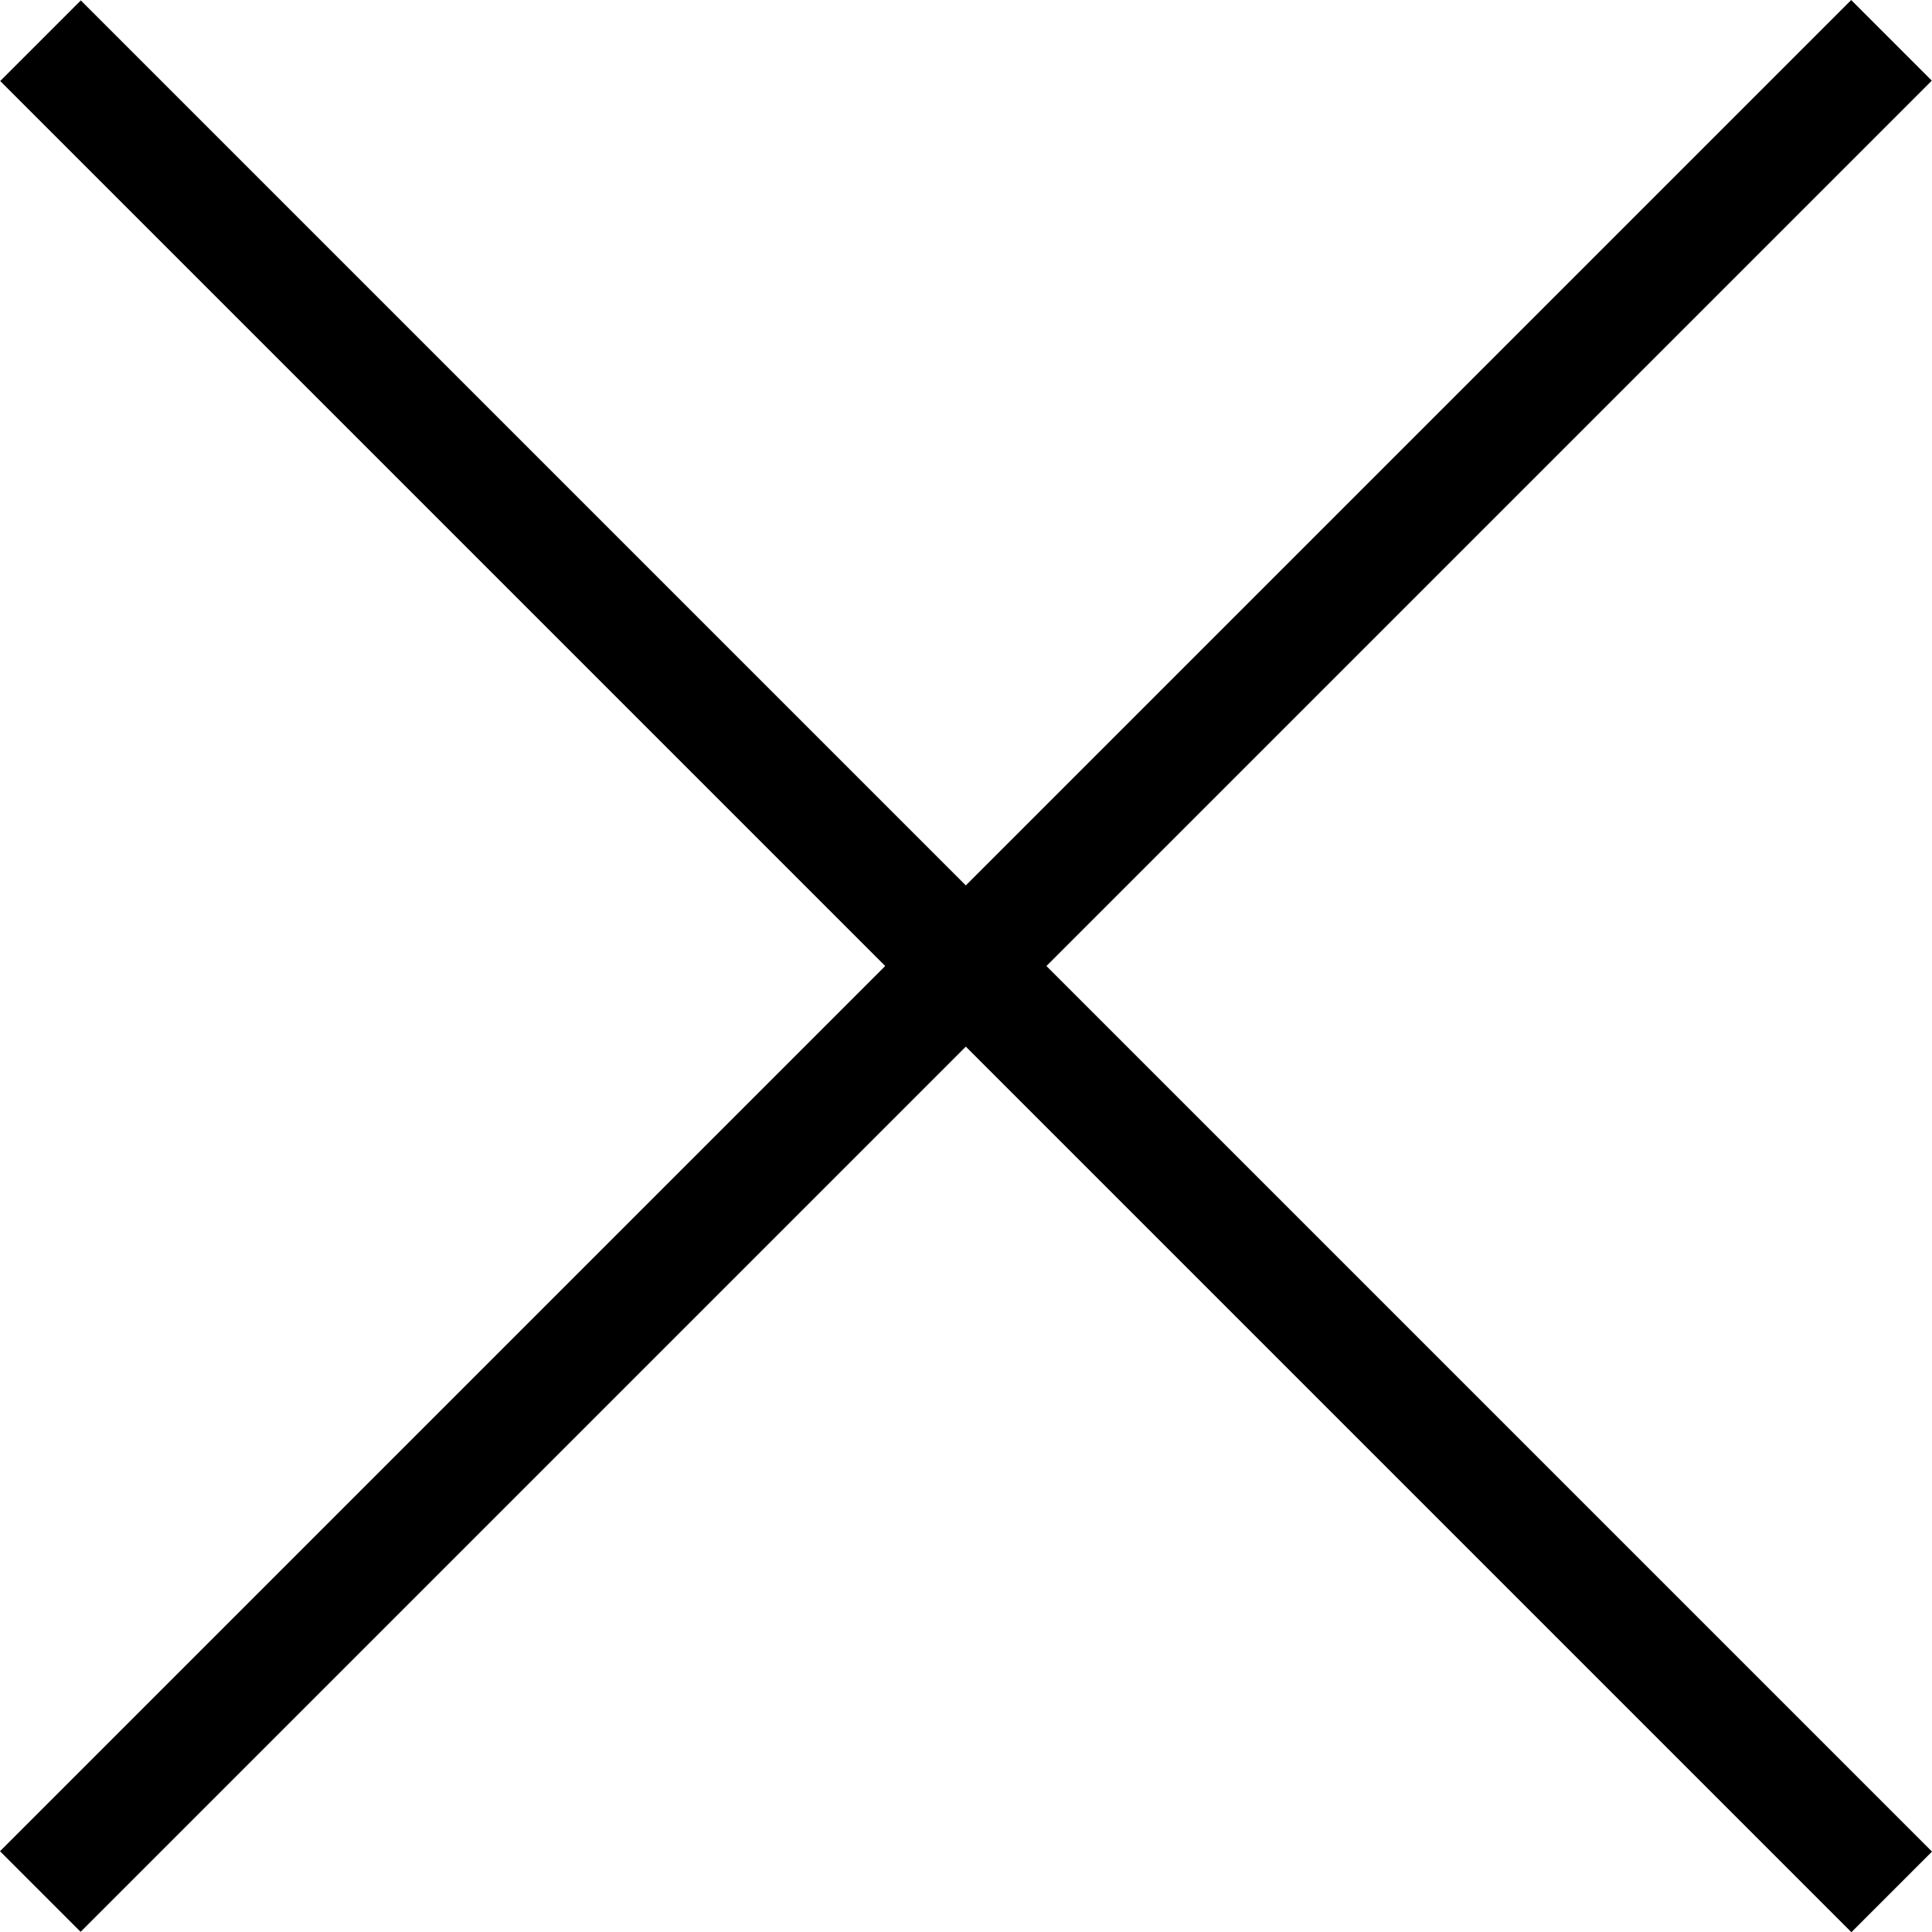 <svg xmlns="http://www.w3.org/2000/svg" width="25.424" height="25.426" viewBox="0 0 25.424 25.426">
  <g id="Group_612" data-name="Group 612" transform="translate(-11.646 12.715) rotate(-45)">
    <path id="Path_4232" data-name="Path 4232" d="M13611,2941.259v34.451" transform="translate(-13593.776 -2941.259)" fill="none" stroke="#000" stroke-width="1.5"/>
    <path id="Path_4233" data-name="Path 4233" d="M0,0V34.451" transform="translate(34.451 17.22) rotate(90)" fill="none" stroke="#000" stroke-width="1.5"/>
  </g>
</svg>
